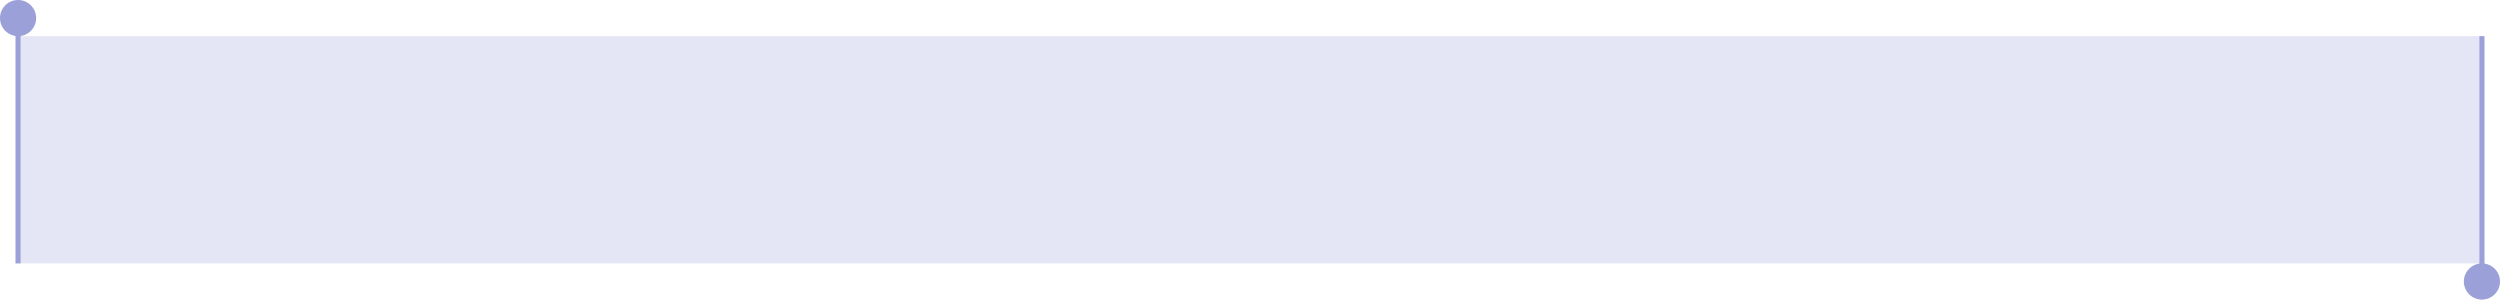 <?xml version="1.0" encoding="UTF-8"?> <svg xmlns="http://www.w3.org/2000/svg" width="484" height="58" viewBox="0 0 484 58" fill="none"><circle cx="480.5" cy="54.5" r="3.5" fill="#9CA0D9"></circle><rect x="480" y="7" width="1" height="45" fill="#9CA0D9"></rect><circle cx="3.5" cy="3.5" r="3.5" transform="matrix(1 0 0 -1 0 7)" fill="#9CA0D9"></circle><rect width="1" height="45" transform="matrix(1 0 0 -1 3 51)" fill="#9CA0D9"></rect><rect x="4" y="7" width="476" height="44" fill="#9CA0D9" fill-opacity="0.26"></rect></svg> 